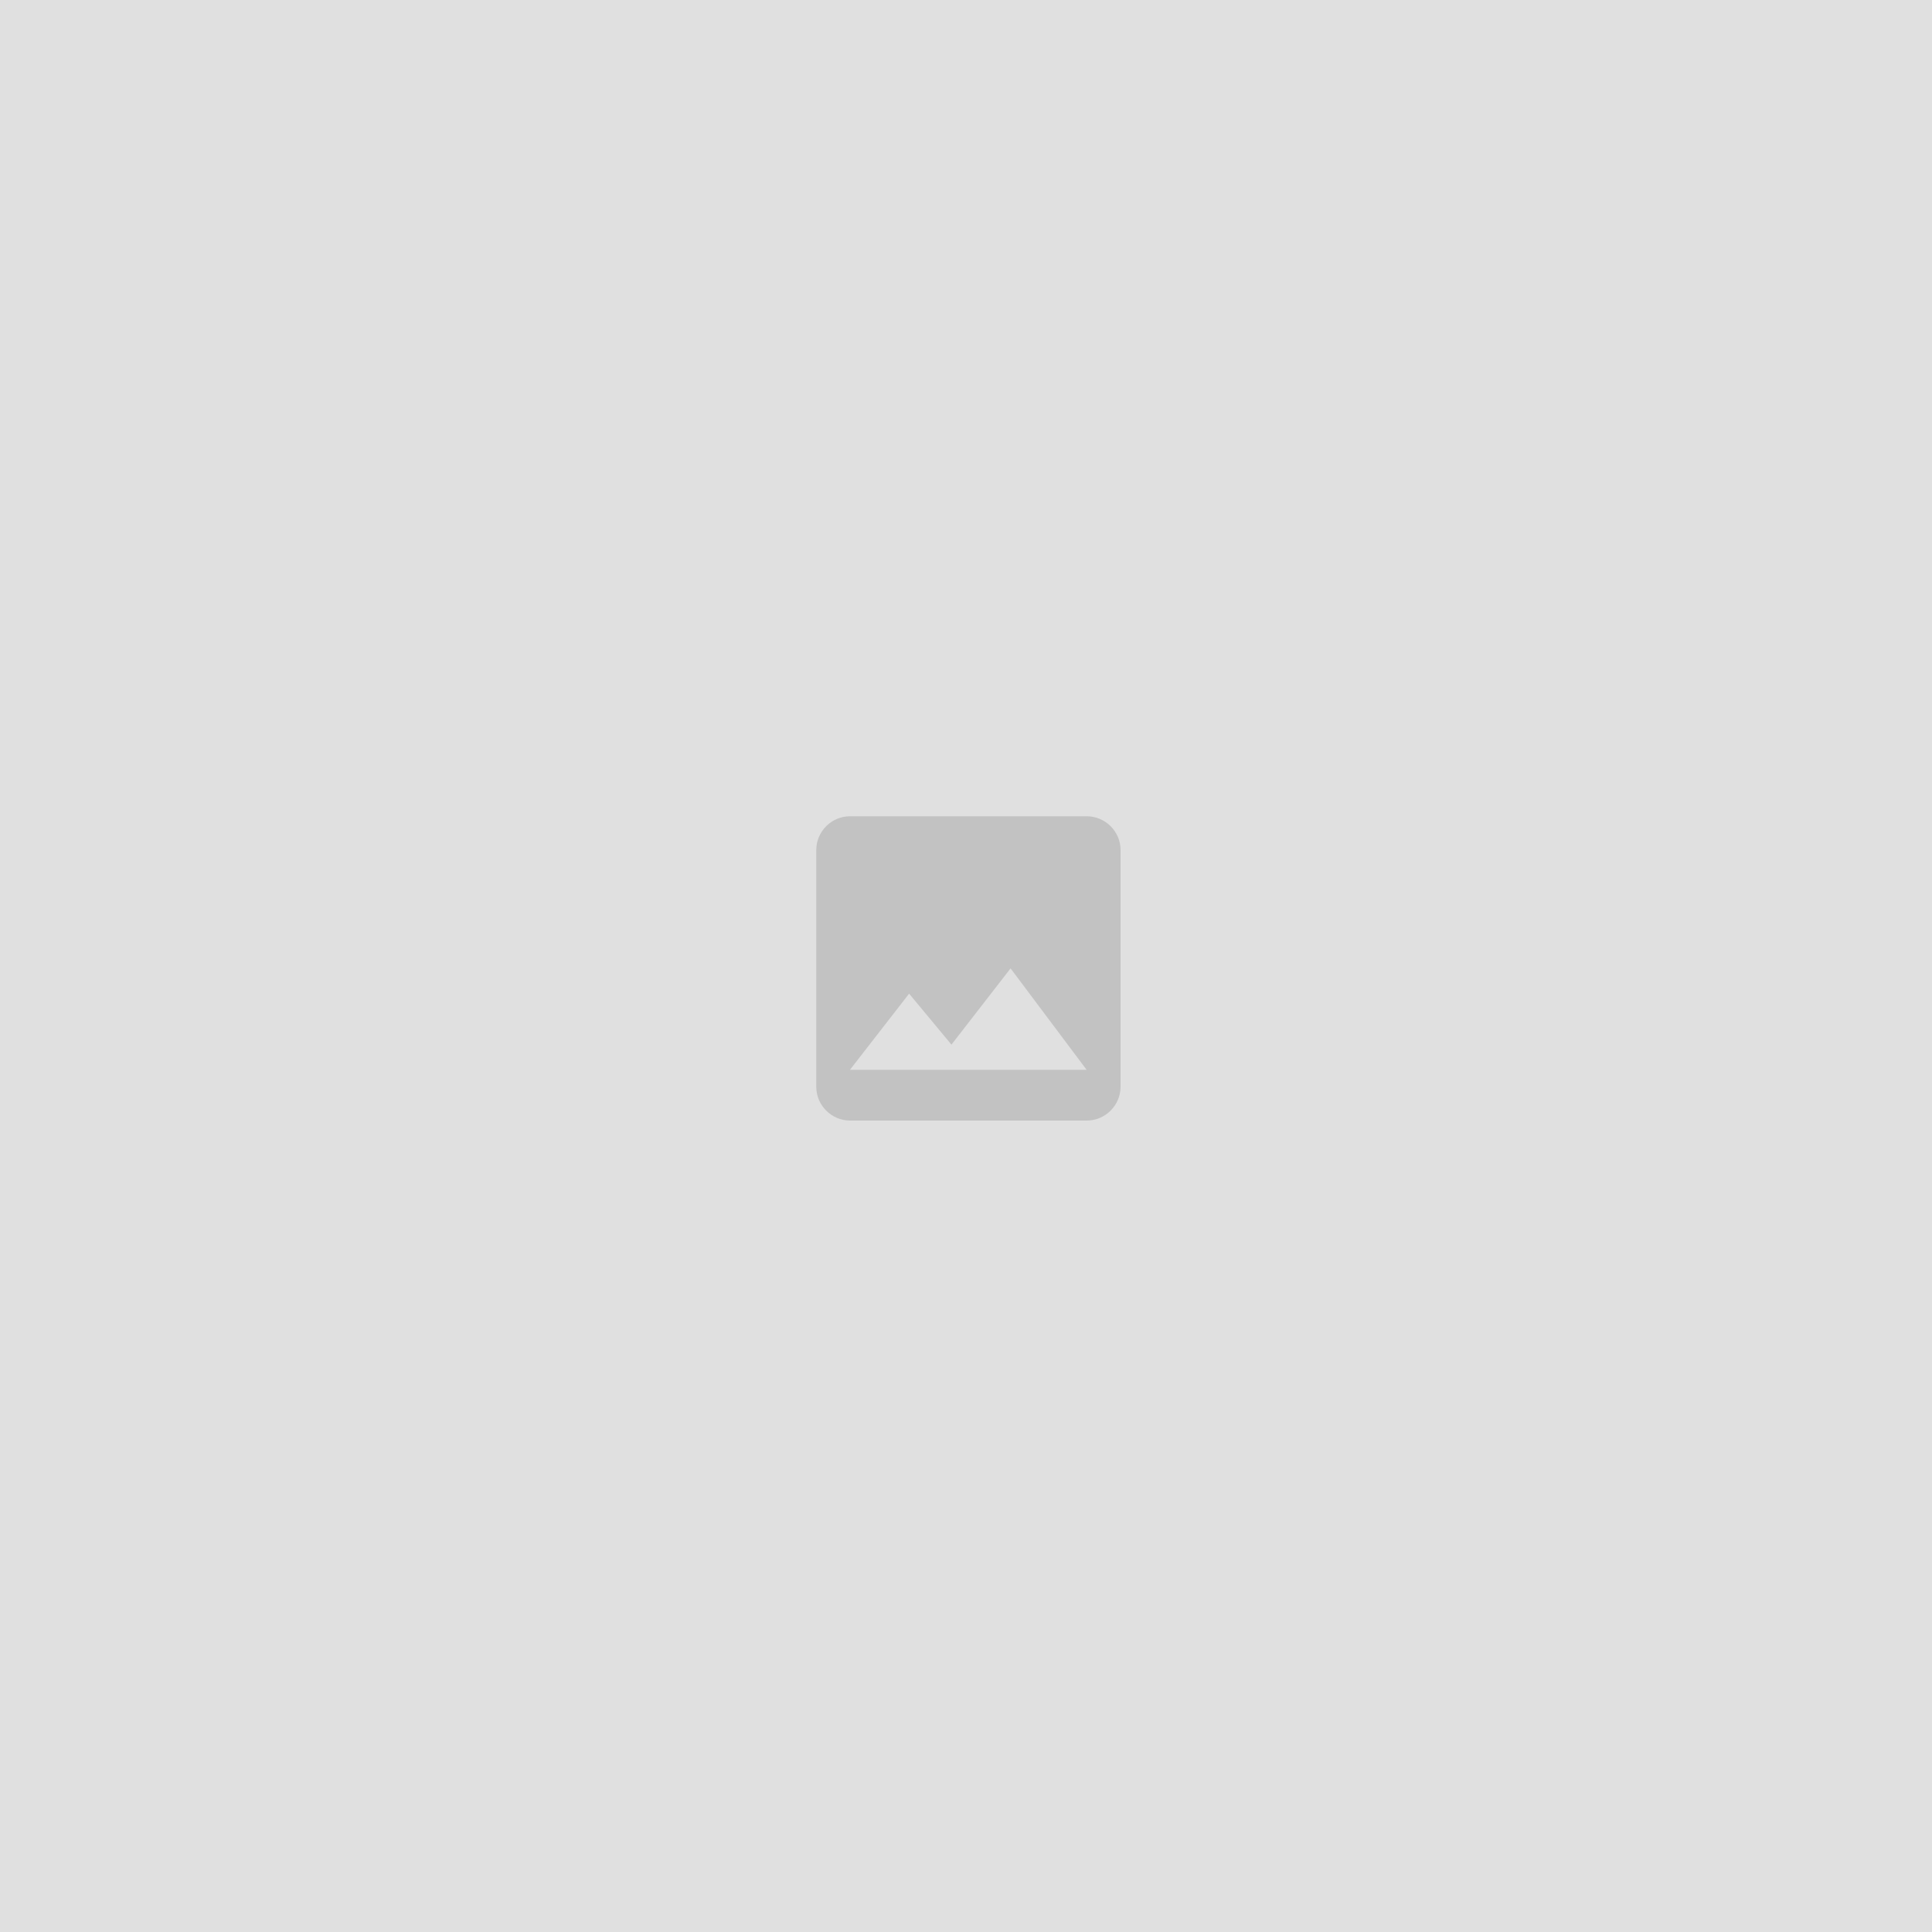 <svg viewBox="0 0 300 300" xmlns="http://www.w3.org/2000/svg"><path fill="#E0E0E0" d="M0 0h300v300H0Z"/><path fill="#C2C2C2" d="M174 168.75V132c0-2.89-2.37-5.25-5.25-5.25H132c-2.89 0-5.25 2.36-5.25 5.25v36.75c0 2.88 2.36 5.25 5.25 5.25h36.75c2.88 0 5.25-2.37 5.25-5.25Zm-32.82-14.44l6.56 7.9 9.18-11.84 11.81 15.75h-36.75l9.18-11.82Z"/></svg>